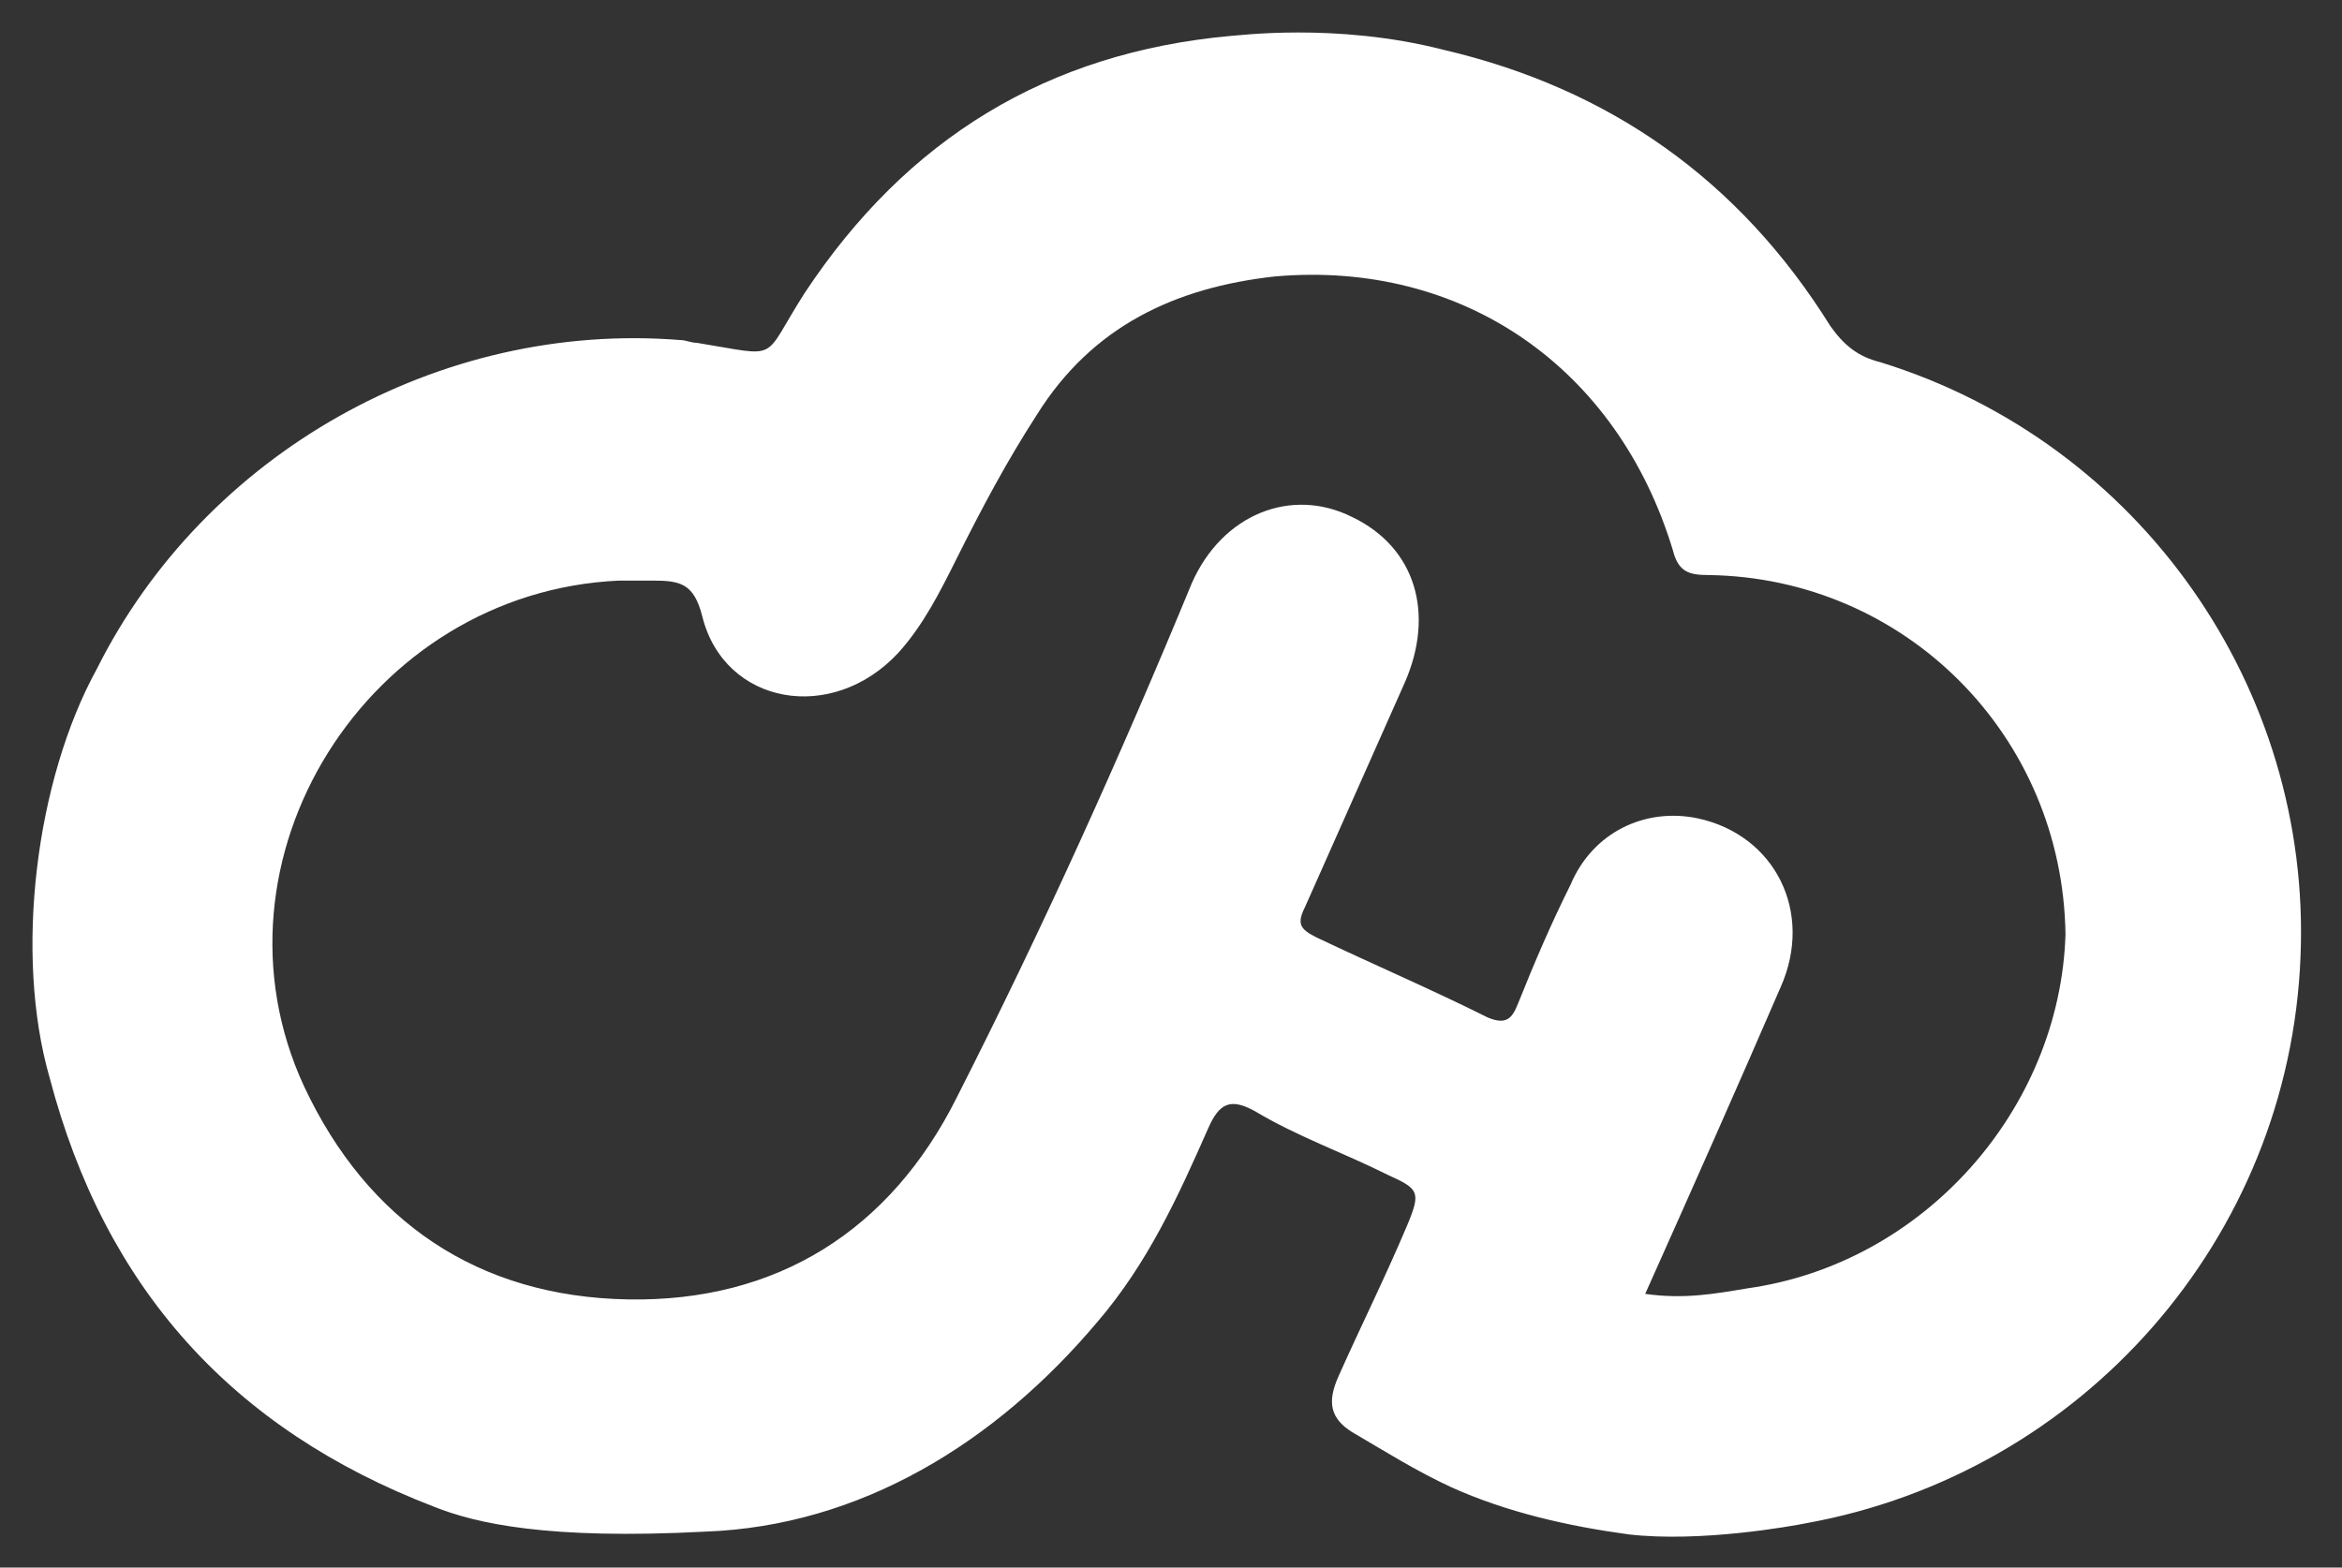 <svg xmlns="http://www.w3.org/2000/svg" xmlns:xlink="http://www.w3.org/1999/xlink" version="1.1" id="Layer_1" x="0px" y="0px" viewBox="0 0 84.7 56.7" style="enable-background:new 0 0 84.7 56.7;" xml:space="preserve">
<rect x="0" y="0" width="84.7" height="56.7" fill="#333333" stroke="none"/>
<path d="M68,13.1c-0.8-0.2-1.3-0.6-1.8-1.3c-3.3-5.3-8-8.6-14-10c-3.9-1-7.5-0.5-7.7-0.5C37.9,1.9,32.8,5,29.1,10.6  c-1.6,2.5-0.8,2.3-3.9,1.8c-0.2,0-0.4-0.1-0.6-0.1c-8.7-0.7-17.2,4.1-21.1,11.9c-2.2,4-3,10.3-1.7,14.8c2,7.6,6.6,12.7,13.9,15.5  c1.5,0.6,4.1,1.2,9.8,0.9c5.6-0.2,10.5-3.2,14.2-7.6c1.8-2.1,2.9-4.5,4-7c0.4-0.9,0.8-1.1,1.7-0.6c1.5,0.9,3.2,1.5,4.8,2.3  c1.1,0.5,1.2,0.6,0.7,1.8c-0.8,1.9-1.7,3.7-2.5,5.5c-0.4,0.9-0.3,1.5,0.5,2c1.2,0.7,2.3,1.4,3.6,2c2,0.9,4.2,1.4,6.4,1.7  c2.6,0.3,5.9-0.3,6.4-0.4c10-1.8,17.5-10.3,17.9-20.5C83.6,24.9,77.4,16,68,13.1z M63.2,46.6c-1.2,0.2-2.3,0.4-3.7,0.2  c1.7-3.8,3.3-7.4,4.9-11.1c1.2-2.7-0.2-5.5-3-6.1c-1.9-0.4-3.8,0.5-4.6,2.4c-0.7,1.4-1.3,2.8-1.9,4.3c-0.2,0.5-0.4,0.8-1.1,0.5  c-2-1-4.1-1.9-6.2-2.9c-0.6-0.3-0.7-0.5-0.4-1.1c1.2-2.7,2.4-5.4,3.6-8.1c1.1-2.5,0.4-4.9-1.9-6c-2.2-1.1-4.7-0.1-5.8,2.4  c-2.6,6.3-5.4,12.5-8.5,18.6c-2.4,4.8-6.5,7.4-11.9,7.3c-5.4-0.1-9.4-2.8-11.7-7.7C7.2,31.1,13.3,21.4,22.4,21c0.4,0,0.8,0,1.2,0  c1,0,1.5,0.1,1.8,1.3c0.8,3.2,4.7,3.9,7.1,1.3c0.9-1,1.5-2.2,2.1-3.4c0.9-1.8,1.8-3.5,2.9-5.2c2-3.2,5-4.6,8.6-5  c6.8-0.6,12.4,3.3,14.4,9.9c0.2,0.8,0.6,0.9,1.3,0.9c7.1,0.1,12.8,5.8,12.9,13C74.5,40.1,69.6,45.7,63.2,46.6z" fill="#ffff"/>
</svg>